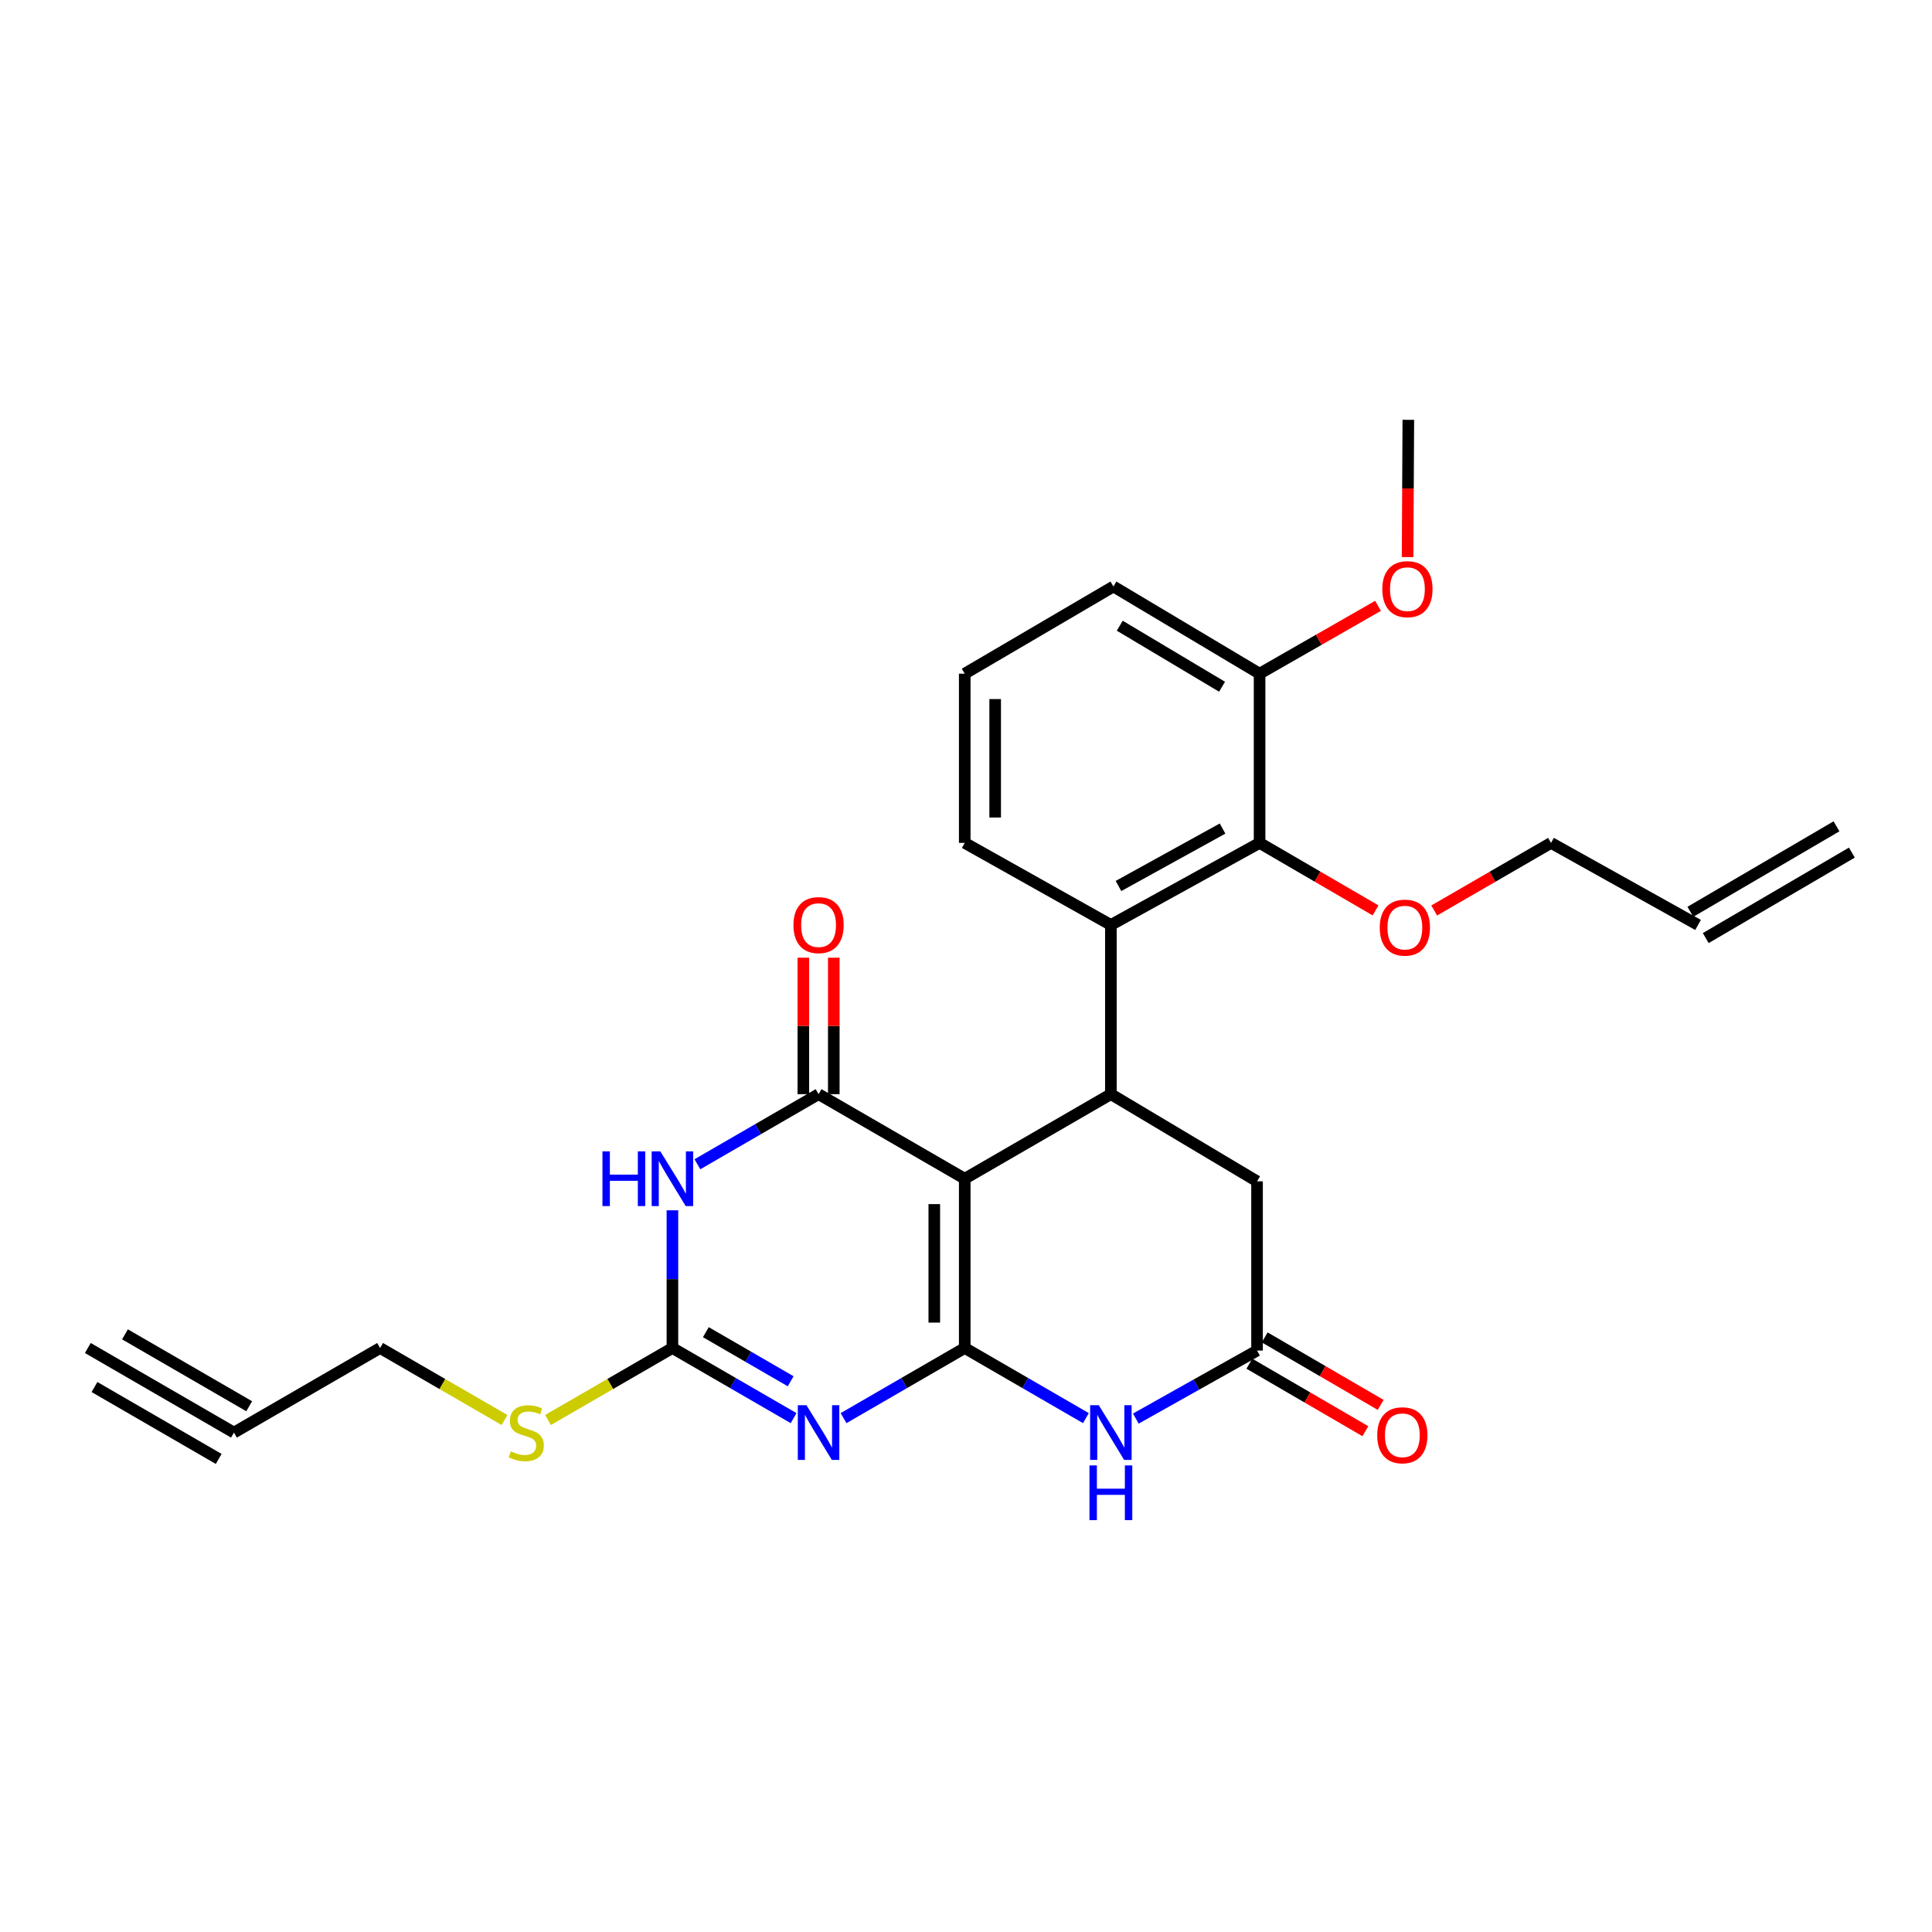 <?xml version='1.0' encoding='iso-8859-1'?>
<svg version='1.1' baseProfile='full'
              xmlns='http://www.w3.org/2000/svg'
                      xmlns:rdkit='http://www.rdkit.org/xml'
                      xmlns:xlink='http://www.w3.org/1999/xlink'
                  xml:space='preserve'
width='1000px' height='1000px' viewBox='0 0 1000 1000'>
<!-- END OF HEADER -->
<rect style='opacity:1.0;fill:#FFFFFF;stroke:none' width='1000' height='1000' x='0' y='0'> </rect>
<path class='bond-0' d='M 499.344,697.722 L 499.344,610.102' style='fill:none;fill-rule:evenodd;stroke:#000000;stroke-width:6px;stroke-linecap:butt;stroke-linejoin:miter;stroke-opacity:1' />
<path class='bond-0' d='M 483.588,684.579 L 483.588,623.245' style='fill:none;fill-rule:evenodd;stroke:#000000;stroke-width:6px;stroke-linecap:butt;stroke-linejoin:miter;stroke-opacity:1' />
<path class='bond-1' d='M 499.344,697.722 L 467.979,715.873' style='fill:none;fill-rule:evenodd;stroke:#000000;stroke-width:6px;stroke-linecap:butt;stroke-linejoin:miter;stroke-opacity:1' />
<path class='bond-1' d='M 467.979,715.873 L 436.615,734.025' style='fill:none;fill-rule:evenodd;stroke:#0000FF;stroke-width:6px;stroke-linecap:butt;stroke-linejoin:miter;stroke-opacity:1' />
<path class='bond-6' d='M 499.344,697.722 L 530.704,715.873' style='fill:none;fill-rule:evenodd;stroke:#000000;stroke-width:6px;stroke-linecap:butt;stroke-linejoin:miter;stroke-opacity:1' />
<path class='bond-6' d='M 530.704,715.873 L 562.064,734.024' style='fill:none;fill-rule:evenodd;stroke:#0000FF;stroke-width:6px;stroke-linecap:butt;stroke-linejoin:miter;stroke-opacity:1' />
<path class='bond-2' d='M 499.344,610.102 L 423.69,566.336' style='fill:none;fill-rule:evenodd;stroke:#000000;stroke-width:6px;stroke-linecap:butt;stroke-linejoin:miter;stroke-opacity:1' />
<path class='bond-5' d='M 499.344,610.102 L 574.989,566.336' style='fill:none;fill-rule:evenodd;stroke:#000000;stroke-width:6px;stroke-linecap:butt;stroke-linejoin:miter;stroke-opacity:1' />
<path class='bond-4' d='M 410.764,734.024 L 379.404,715.873' style='fill:none;fill-rule:evenodd;stroke:#0000FF;stroke-width:6px;stroke-linecap:butt;stroke-linejoin:miter;stroke-opacity:1' />
<path class='bond-4' d='M 379.404,715.873 L 348.044,697.722' style='fill:none;fill-rule:evenodd;stroke:#000000;stroke-width:6px;stroke-linecap:butt;stroke-linejoin:miter;stroke-opacity:1' />
<path class='bond-4' d='M 409.249,714.943 L 387.297,702.237' style='fill:none;fill-rule:evenodd;stroke:#0000FF;stroke-width:6px;stroke-linecap:butt;stroke-linejoin:miter;stroke-opacity:1' />
<path class='bond-4' d='M 387.297,702.237 L 365.345,689.531' style='fill:none;fill-rule:evenodd;stroke:#000000;stroke-width:6px;stroke-linecap:butt;stroke-linejoin:miter;stroke-opacity:1' />
<path class='bond-13' d='M 431.567,566.336 L 431.567,531.019' style='fill:none;fill-rule:evenodd;stroke:#000000;stroke-width:6px;stroke-linecap:butt;stroke-linejoin:miter;stroke-opacity:1' />
<path class='bond-13' d='M 431.567,531.019 L 431.567,495.701' style='fill:none;fill-rule:evenodd;stroke:#FF0000;stroke-width:6px;stroke-linecap:butt;stroke-linejoin:miter;stroke-opacity:1' />
<path class='bond-13' d='M 415.812,566.336 L 415.812,531.019' style='fill:none;fill-rule:evenodd;stroke:#000000;stroke-width:6px;stroke-linecap:butt;stroke-linejoin:miter;stroke-opacity:1' />
<path class='bond-13' d='M 415.812,531.019 L 415.812,495.701' style='fill:none;fill-rule:evenodd;stroke:#FF0000;stroke-width:6px;stroke-linecap:butt;stroke-linejoin:miter;stroke-opacity:1' />
<path class='bond-28' d='M 423.69,566.336 L 392.329,584.48' style='fill:none;fill-rule:evenodd;stroke:#000000;stroke-width:6px;stroke-linecap:butt;stroke-linejoin:miter;stroke-opacity:1' />
<path class='bond-28' d='M 392.329,584.48 L 360.969,602.624' style='fill:none;fill-rule:evenodd;stroke:#0000FF;stroke-width:6px;stroke-linecap:butt;stroke-linejoin:miter;stroke-opacity:1' />
<path class='bond-3' d='M 348.044,626.453 L 348.044,662.087' style='fill:none;fill-rule:evenodd;stroke:#0000FF;stroke-width:6px;stroke-linecap:butt;stroke-linejoin:miter;stroke-opacity:1' />
<path class='bond-3' d='M 348.044,662.087 L 348.044,697.722' style='fill:none;fill-rule:evenodd;stroke:#000000;stroke-width:6px;stroke-linecap:butt;stroke-linejoin:miter;stroke-opacity:1' />
<path class='bond-16' d='M 348.044,697.722 L 315.854,716.353' style='fill:none;fill-rule:evenodd;stroke:#000000;stroke-width:6px;stroke-linecap:butt;stroke-linejoin:miter;stroke-opacity:1' />
<path class='bond-16' d='M 315.854,716.353 L 283.664,734.985' style='fill:none;fill-rule:evenodd;stroke:#CCCC00;stroke-width:6px;stroke-linecap:butt;stroke-linejoin:miter;stroke-opacity:1' />
<path class='bond-7' d='M 574.989,566.336 L 574.989,478.752' style='fill:none;fill-rule:evenodd;stroke:#000000;stroke-width:6px;stroke-linecap:butt;stroke-linejoin:miter;stroke-opacity:1' />
<path class='bond-27' d='M 574.989,566.336 L 650.643,611.45' style='fill:none;fill-rule:evenodd;stroke:#000000;stroke-width:6px;stroke-linecap:butt;stroke-linejoin:miter;stroke-opacity:1' />
<path class='bond-8' d='M 587.898,734.26 L 619.27,716.652' style='fill:none;fill-rule:evenodd;stroke:#0000FF;stroke-width:6px;stroke-linecap:butt;stroke-linejoin:miter;stroke-opacity:1' />
<path class='bond-8' d='M 619.27,716.652 L 650.643,699.044' style='fill:none;fill-rule:evenodd;stroke:#000000;stroke-width:6px;stroke-linecap:butt;stroke-linejoin:miter;stroke-opacity:1' />
<path class='bond-9' d='M 574.989,478.752 L 651.956,436.281' style='fill:none;fill-rule:evenodd;stroke:#000000;stroke-width:6px;stroke-linecap:butt;stroke-linejoin:miter;stroke-opacity:1' />
<path class='bond-9' d='M 578.922,458.586 L 632.799,428.857' style='fill:none;fill-rule:evenodd;stroke:#000000;stroke-width:6px;stroke-linecap:butt;stroke-linejoin:miter;stroke-opacity:1' />
<path class='bond-20' d='M 574.989,478.752 L 499.344,436.281' style='fill:none;fill-rule:evenodd;stroke:#000000;stroke-width:6px;stroke-linecap:butt;stroke-linejoin:miter;stroke-opacity:1' />
<path class='bond-10' d='M 650.643,699.044 L 650.643,611.45' style='fill:none;fill-rule:evenodd;stroke:#000000;stroke-width:6px;stroke-linecap:butt;stroke-linejoin:miter;stroke-opacity:1' />
<path class='bond-15' d='M 646.68,705.852 L 676.697,723.32' style='fill:none;fill-rule:evenodd;stroke:#000000;stroke-width:6px;stroke-linecap:butt;stroke-linejoin:miter;stroke-opacity:1' />
<path class='bond-15' d='M 676.697,723.32 L 706.713,740.787' style='fill:none;fill-rule:evenodd;stroke:#FF0000;stroke-width:6px;stroke-linecap:butt;stroke-linejoin:miter;stroke-opacity:1' />
<path class='bond-15' d='M 654.605,692.235 L 684.621,709.702' style='fill:none;fill-rule:evenodd;stroke:#000000;stroke-width:6px;stroke-linecap:butt;stroke-linejoin:miter;stroke-opacity:1' />
<path class='bond-15' d='M 684.621,709.702 L 714.637,727.17' style='fill:none;fill-rule:evenodd;stroke:#FF0000;stroke-width:6px;stroke-linecap:butt;stroke-linejoin:miter;stroke-opacity:1' />
<path class='bond-14' d='M 651.956,436.281 L 651.956,348.696' style='fill:none;fill-rule:evenodd;stroke:#000000;stroke-width:6px;stroke-linecap:butt;stroke-linejoin:miter;stroke-opacity:1' />
<path class='bond-19' d='M 651.956,436.281 L 681.967,453.751' style='fill:none;fill-rule:evenodd;stroke:#000000;stroke-width:6px;stroke-linecap:butt;stroke-linejoin:miter;stroke-opacity:1' />
<path class='bond-19' d='M 681.967,453.751 L 711.979,471.222' style='fill:none;fill-rule:evenodd;stroke:#FF0000;stroke-width:6px;stroke-linecap:butt;stroke-linejoin:miter;stroke-opacity:1' />
<path class='bond-11' d='M 121.091,741.505 L 196.745,697.722' style='fill:none;fill-rule:evenodd;stroke:#000000;stroke-width:6px;stroke-linecap:butt;stroke-linejoin:miter;stroke-opacity:1' />
<path class='bond-12' d='M 121.091,741.505 L 45.455,697.722' style='fill:none;fill-rule:evenodd;stroke:#000000;stroke-width:6px;stroke-linecap:butt;stroke-linejoin:miter;stroke-opacity:1' />
<path class='bond-12' d='M 128.984,727.869 L 64.693,690.653' style='fill:none;fill-rule:evenodd;stroke:#000000;stroke-width:6px;stroke-linecap:butt;stroke-linejoin:miter;stroke-opacity:1' />
<path class='bond-12' d='M 113.198,755.141 L 48.907,717.925' style='fill:none;fill-rule:evenodd;stroke:#000000;stroke-width:6px;stroke-linecap:butt;stroke-linejoin:miter;stroke-opacity:1' />
<path class='bond-22' d='M 651.956,348.696 L 682.614,331.137' style='fill:none;fill-rule:evenodd;stroke:#000000;stroke-width:6px;stroke-linecap:butt;stroke-linejoin:miter;stroke-opacity:1' />
<path class='bond-22' d='M 682.614,331.137 L 713.272,313.577' style='fill:none;fill-rule:evenodd;stroke:#FF0000;stroke-width:6px;stroke-linecap:butt;stroke-linejoin:miter;stroke-opacity:1' />
<path class='bond-29' d='M 651.956,348.696 L 576.31,303.565' style='fill:none;fill-rule:evenodd;stroke:#000000;stroke-width:6px;stroke-linecap:butt;stroke-linejoin:miter;stroke-opacity:1' />
<path class='bond-29' d='M 632.536,355.457 L 579.585,323.865' style='fill:none;fill-rule:evenodd;stroke:#000000;stroke-width:6px;stroke-linecap:butt;stroke-linejoin:miter;stroke-opacity:1' />
<path class='bond-21' d='M 261.134,734.986 L 228.939,716.354' style='fill:none;fill-rule:evenodd;stroke:#CCCC00;stroke-width:6px;stroke-linecap:butt;stroke-linejoin:miter;stroke-opacity:1' />
<path class='bond-21' d='M 228.939,716.354 L 196.745,697.722' style='fill:none;fill-rule:evenodd;stroke:#000000;stroke-width:6px;stroke-linecap:butt;stroke-linejoin:miter;stroke-opacity:1' />
<path class='bond-17' d='M 878.909,478.752 L 802.809,436.281' style='fill:none;fill-rule:evenodd;stroke:#000000;stroke-width:6px;stroke-linecap:butt;stroke-linejoin:miter;stroke-opacity:1' />
<path class='bond-18' d='M 882.887,485.551 L 958.523,441.304' style='fill:none;fill-rule:evenodd;stroke:#000000;stroke-width:6px;stroke-linecap:butt;stroke-linejoin:miter;stroke-opacity:1' />
<path class='bond-18' d='M 874.931,471.952 L 950.568,427.704' style='fill:none;fill-rule:evenodd;stroke:#000000;stroke-width:6px;stroke-linecap:butt;stroke-linejoin:miter;stroke-opacity:1' />
<path class='bond-24' d='M 742.34,471.269 L 772.574,453.775' style='fill:none;fill-rule:evenodd;stroke:#FF0000;stroke-width:6px;stroke-linecap:butt;stroke-linejoin:miter;stroke-opacity:1' />
<path class='bond-24' d='M 772.574,453.775 L 802.809,436.281' style='fill:none;fill-rule:evenodd;stroke:#000000;stroke-width:6px;stroke-linecap:butt;stroke-linejoin:miter;stroke-opacity:1' />
<path class='bond-23' d='M 499.344,436.281 L 499.344,348.696' style='fill:none;fill-rule:evenodd;stroke:#000000;stroke-width:6px;stroke-linecap:butt;stroke-linejoin:miter;stroke-opacity:1' />
<path class='bond-23' d='M 515.099,423.143 L 515.099,361.834' style='fill:none;fill-rule:evenodd;stroke:#000000;stroke-width:6px;stroke-linecap:butt;stroke-linejoin:miter;stroke-opacity:1' />
<path class='bond-26' d='M 728.565,288.36 L 728.757,252.831' style='fill:none;fill-rule:evenodd;stroke:#FF0000;stroke-width:6px;stroke-linecap:butt;stroke-linejoin:miter;stroke-opacity:1' />
<path class='bond-26' d='M 728.757,252.831 L 728.949,217.302' style='fill:none;fill-rule:evenodd;stroke:#000000;stroke-width:6px;stroke-linecap:butt;stroke-linejoin:miter;stroke-opacity:1' />
<path class='bond-25' d='M 499.344,348.696 L 576.31,303.565' style='fill:none;fill-rule:evenodd;stroke:#000000;stroke-width:6px;stroke-linecap:butt;stroke-linejoin:miter;stroke-opacity:1' />
<path  class='atom-2' d='M 417.43 727.345
L 426.71 742.345
Q 427.63 743.825, 429.11 746.505
Q 430.59 749.185, 430.67 749.345
L 430.67 727.345
L 434.43 727.345
L 434.43 755.665
L 430.55 755.665
L 420.59 739.265
Q 419.43 737.345, 418.19 735.145
Q 416.99 732.945, 416.63 732.265
L 416.63 755.665
L 412.95 755.665
L 412.95 727.345
L 417.43 727.345
' fill='#0000FF'/>
<path  class='atom-4' d='M 311.824 595.942
L 315.664 595.942
L 315.664 607.982
L 330.144 607.982
L 330.144 595.942
L 333.984 595.942
L 333.984 624.262
L 330.144 624.262
L 330.144 611.182
L 315.664 611.182
L 315.664 624.262
L 311.824 624.262
L 311.824 595.942
' fill='#0000FF'/>
<path  class='atom-4' d='M 341.784 595.942
L 351.064 610.942
Q 351.984 612.422, 353.464 615.102
Q 354.944 617.782, 355.024 617.942
L 355.024 595.942
L 358.784 595.942
L 358.784 624.262
L 354.904 624.262
L 344.944 607.862
Q 343.784 605.942, 342.544 603.742
Q 341.344 601.542, 340.984 600.862
L 340.984 624.262
L 337.304 624.262
L 337.304 595.942
L 341.784 595.942
' fill='#0000FF'/>
<path  class='atom-7' d='M 568.729 727.345
L 578.009 742.345
Q 578.929 743.825, 580.409 746.505
Q 581.889 749.185, 581.969 749.345
L 581.969 727.345
L 585.729 727.345
L 585.729 755.665
L 581.849 755.665
L 571.889 739.265
Q 570.729 737.345, 569.489 735.145
Q 568.289 732.945, 567.929 732.265
L 567.929 755.665
L 564.249 755.665
L 564.249 727.345
L 568.729 727.345
' fill='#0000FF'/>
<path  class='atom-7' d='M 563.909 758.497
L 567.749 758.497
L 567.749 770.537
L 582.229 770.537
L 582.229 758.497
L 586.069 758.497
L 586.069 786.817
L 582.229 786.817
L 582.229 773.737
L 567.749 773.737
L 567.749 786.817
L 563.909 786.817
L 563.909 758.497
' fill='#0000FF'/>
<path  class='atom-14' d='M 410.69 478.832
Q 410.69 472.032, 414.05 468.232
Q 417.41 464.432, 423.69 464.432
Q 429.97 464.432, 433.33 468.232
Q 436.69 472.032, 436.69 478.832
Q 436.69 485.712, 433.29 489.632
Q 429.89 493.512, 423.69 493.512
Q 417.45 493.512, 414.05 489.632
Q 410.69 485.752, 410.69 478.832
M 423.69 490.312
Q 428.01 490.312, 430.33 487.432
Q 432.69 484.512, 432.69 478.832
Q 432.69 473.272, 430.33 470.472
Q 428.01 467.632, 423.69 467.632
Q 419.37 467.632, 417.01 470.432
Q 414.69 473.232, 414.69 478.832
Q 414.69 484.552, 417.01 487.432
Q 419.37 490.312, 423.69 490.312
' fill='#FF0000'/>
<path  class='atom-16' d='M 712.85 742.89
Q 712.85 736.09, 716.21 732.29
Q 719.57 728.49, 725.85 728.49
Q 732.13 728.49, 735.49 732.29
Q 738.85 736.09, 738.85 742.89
Q 738.85 749.77, 735.45 753.69
Q 732.05 757.57, 725.85 757.57
Q 719.61 757.57, 716.21 753.69
Q 712.85 749.81, 712.85 742.89
M 725.85 754.37
Q 730.17 754.37, 732.49 751.49
Q 734.85 748.57, 734.85 742.89
Q 734.85 737.33, 732.49 734.53
Q 730.17 731.69, 725.85 731.69
Q 721.53 731.69, 719.17 734.49
Q 716.85 737.29, 716.85 742.89
Q 716.85 748.61, 719.17 751.49
Q 721.53 754.37, 725.85 754.37
' fill='#FF0000'/>
<path  class='atom-17' d='M 264.399 751.225
Q 264.719 751.345, 266.039 751.905
Q 267.359 752.465, 268.799 752.825
Q 270.279 753.145, 271.719 753.145
Q 274.399 753.145, 275.959 751.865
Q 277.519 750.545, 277.519 748.265
Q 277.519 746.705, 276.719 745.745
Q 275.959 744.785, 274.759 744.265
Q 273.559 743.745, 271.559 743.145
Q 269.039 742.385, 267.519 741.665
Q 266.039 740.945, 264.959 739.425
Q 263.919 737.905, 263.919 735.345
Q 263.919 731.785, 266.319 729.585
Q 268.759 727.385, 273.559 727.385
Q 276.839 727.385, 280.559 728.945
L 279.639 732.025
Q 276.239 730.625, 273.679 730.625
Q 270.919 730.625, 269.399 731.785
Q 267.879 732.905, 267.919 734.865
Q 267.919 736.385, 268.679 737.305
Q 269.479 738.225, 270.599 738.745
Q 271.759 739.265, 273.679 739.865
Q 276.239 740.665, 277.759 741.465
Q 279.279 742.265, 280.359 743.905
Q 281.479 745.505, 281.479 748.265
Q 281.479 752.185, 278.839 754.305
Q 276.239 756.385, 271.879 756.385
Q 269.359 756.385, 267.439 755.825
Q 265.559 755.305, 263.319 754.385
L 264.399 751.225
' fill='#CCCC00'/>
<path  class='atom-20' d='M 714.155 480.136
Q 714.155 473.336, 717.515 469.536
Q 720.875 465.736, 727.155 465.736
Q 733.435 465.736, 736.795 469.536
Q 740.155 473.336, 740.155 480.136
Q 740.155 487.016, 736.755 490.936
Q 733.355 494.816, 727.155 494.816
Q 720.915 494.816, 717.515 490.936
Q 714.155 487.056, 714.155 480.136
M 727.155 491.616
Q 731.475 491.616, 733.795 488.736
Q 736.155 485.816, 736.155 480.136
Q 736.155 474.576, 733.795 471.776
Q 731.475 468.936, 727.155 468.936
Q 722.835 468.936, 720.475 471.736
Q 718.155 474.536, 718.155 480.136
Q 718.155 485.856, 720.475 488.736
Q 722.835 491.616, 727.155 491.616
' fill='#FF0000'/>
<path  class='atom-23' d='M 715.476 304.949
Q 715.476 298.149, 718.836 294.349
Q 722.196 290.549, 728.476 290.549
Q 734.756 290.549, 738.116 294.349
Q 741.476 298.149, 741.476 304.949
Q 741.476 311.829, 738.076 315.749
Q 734.676 319.629, 728.476 319.629
Q 722.236 319.629, 718.836 315.749
Q 715.476 311.869, 715.476 304.949
M 728.476 316.429
Q 732.796 316.429, 735.116 313.549
Q 737.476 310.629, 737.476 304.949
Q 737.476 299.389, 735.116 296.589
Q 732.796 293.749, 728.476 293.749
Q 724.156 293.749, 721.796 296.549
Q 719.476 299.349, 719.476 304.949
Q 719.476 310.669, 721.796 313.549
Q 724.156 316.429, 728.476 316.429
' fill='#FF0000'/>
</svg>
